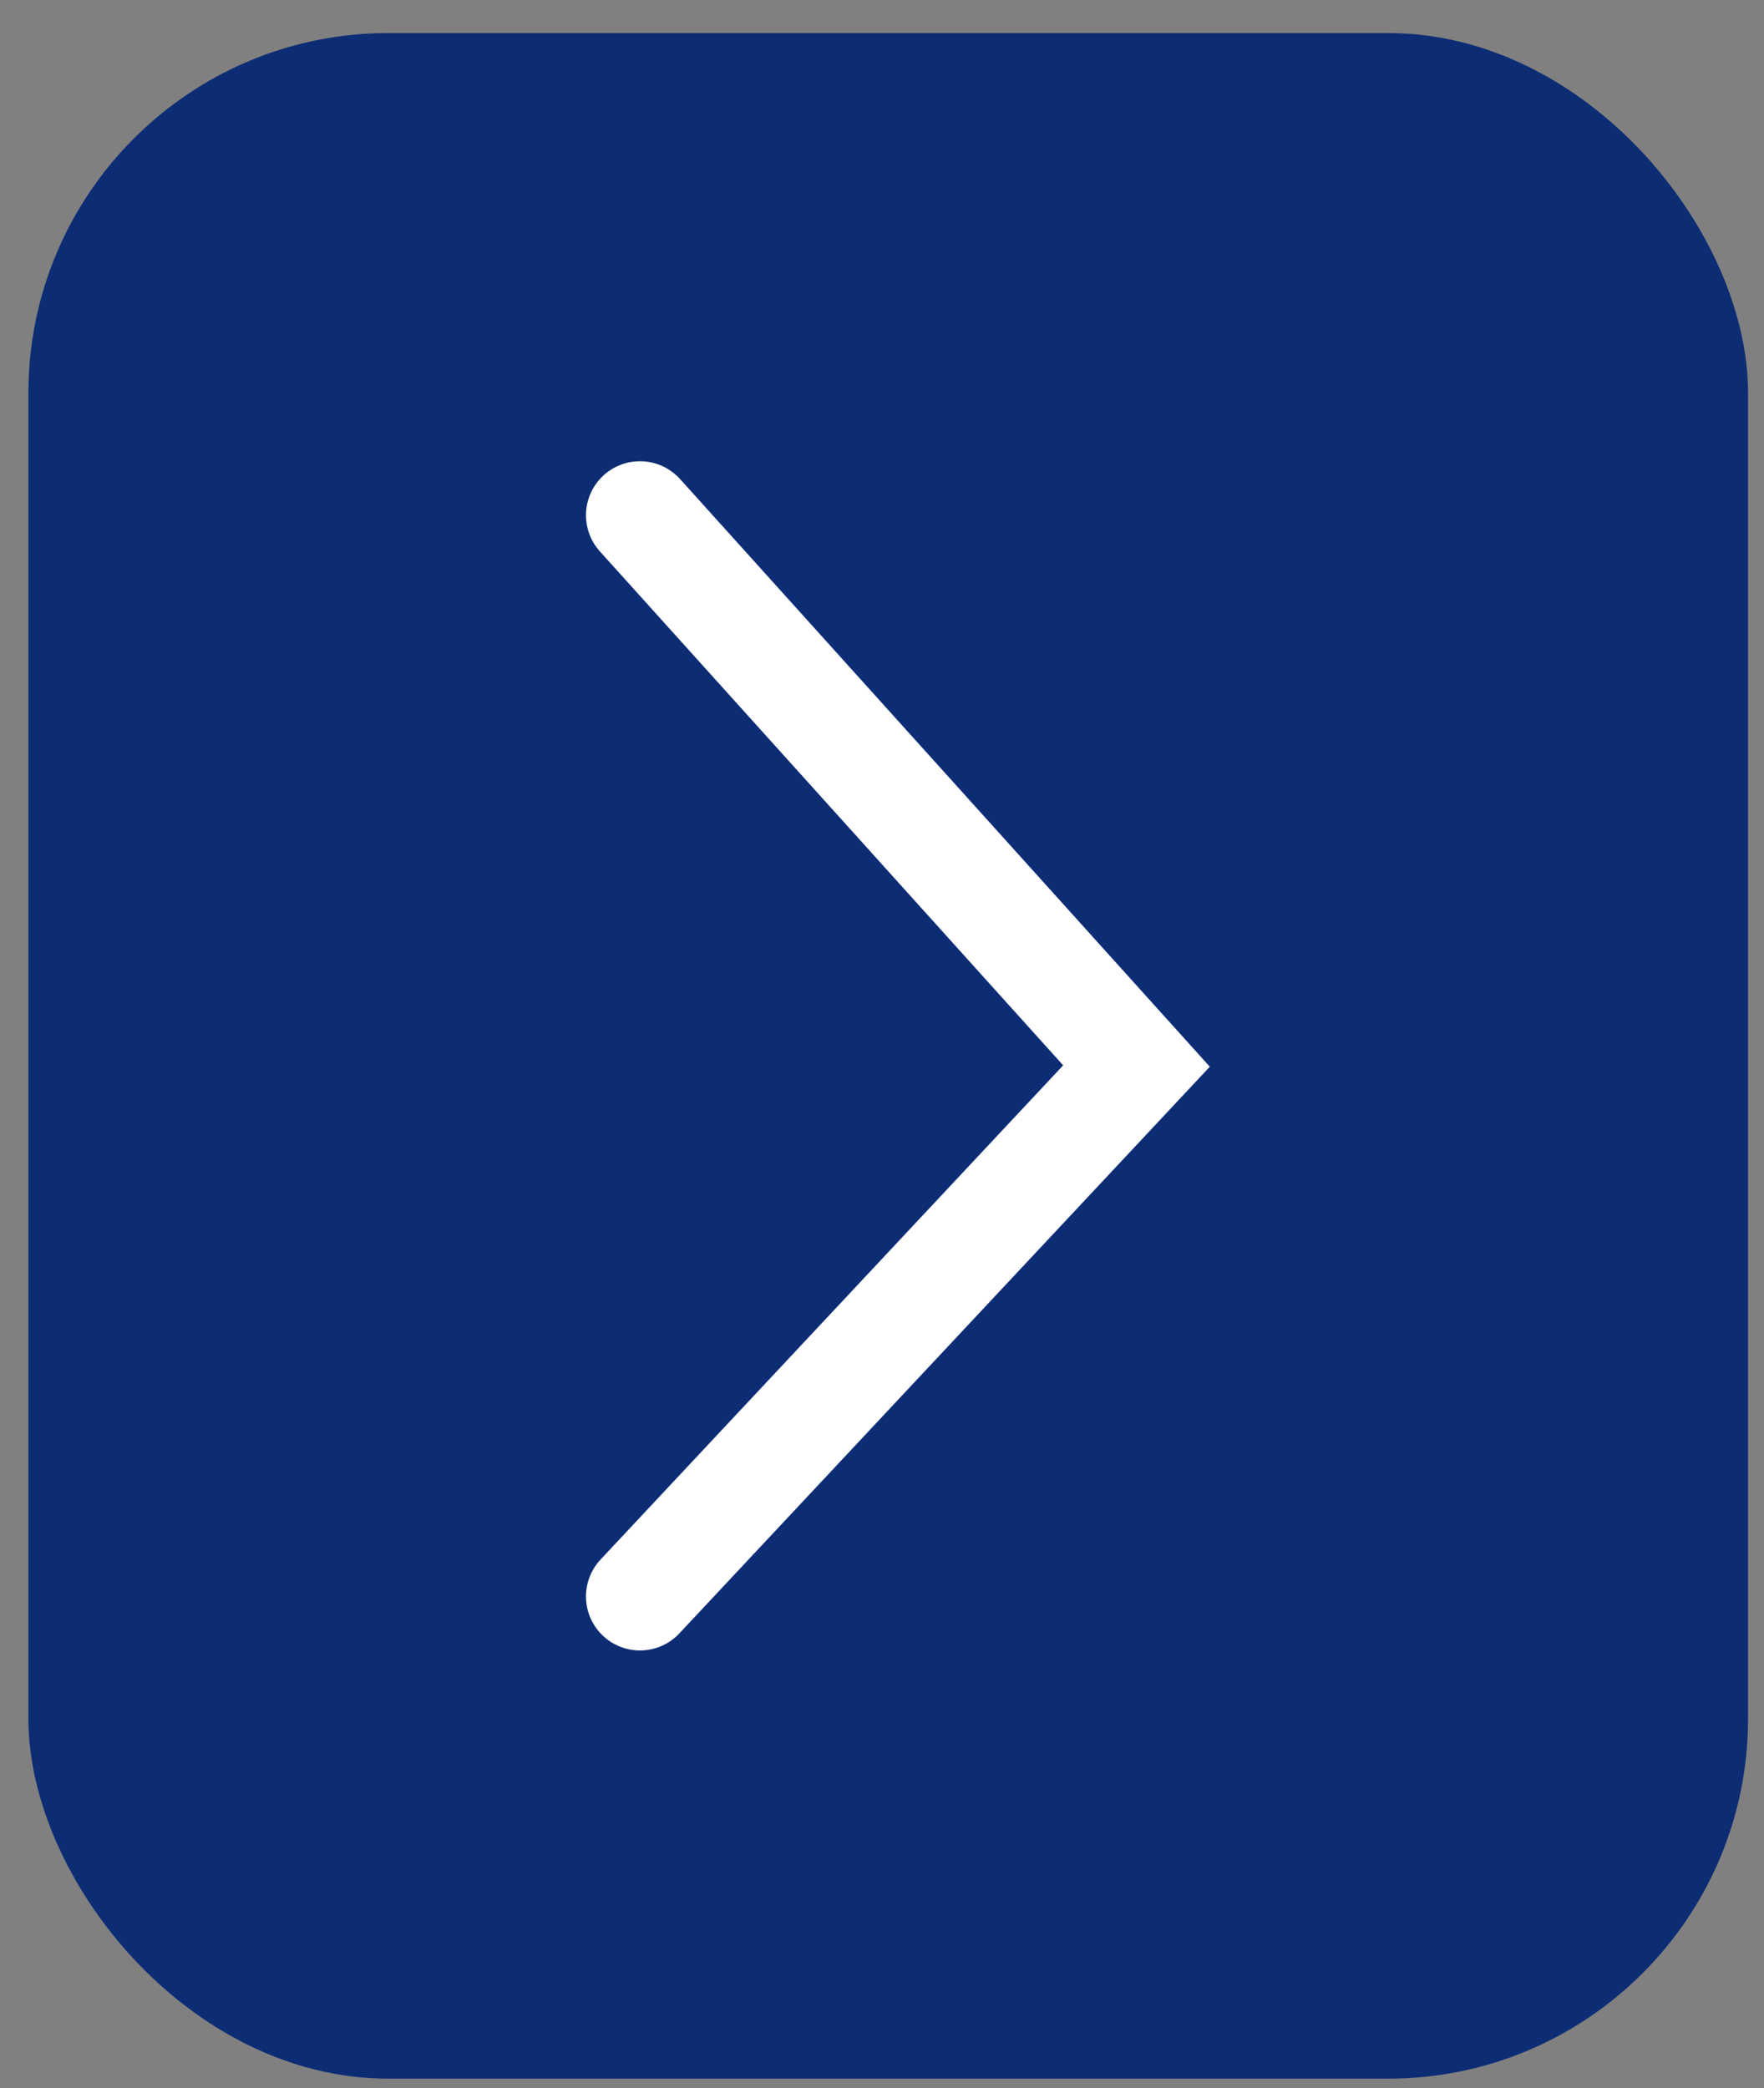 <?xml version="1.0" encoding="UTF-8"?> <svg xmlns="http://www.w3.org/2000/svg" width="49" height="58" viewBox="0 0 49 58" fill="none"><rect x="0" y="0" width="49" height="58" fill="#808080" stroke="none"/><rect x="0.789" y="0.918" width="47.768" height="56.819" rx="10" fill="#0C2C74"></rect><path d="M17.777 44.343L31.569 29.61L17.777 14.311" stroke="white" stroke-width="3" stroke-linecap="round"></path></svg> 